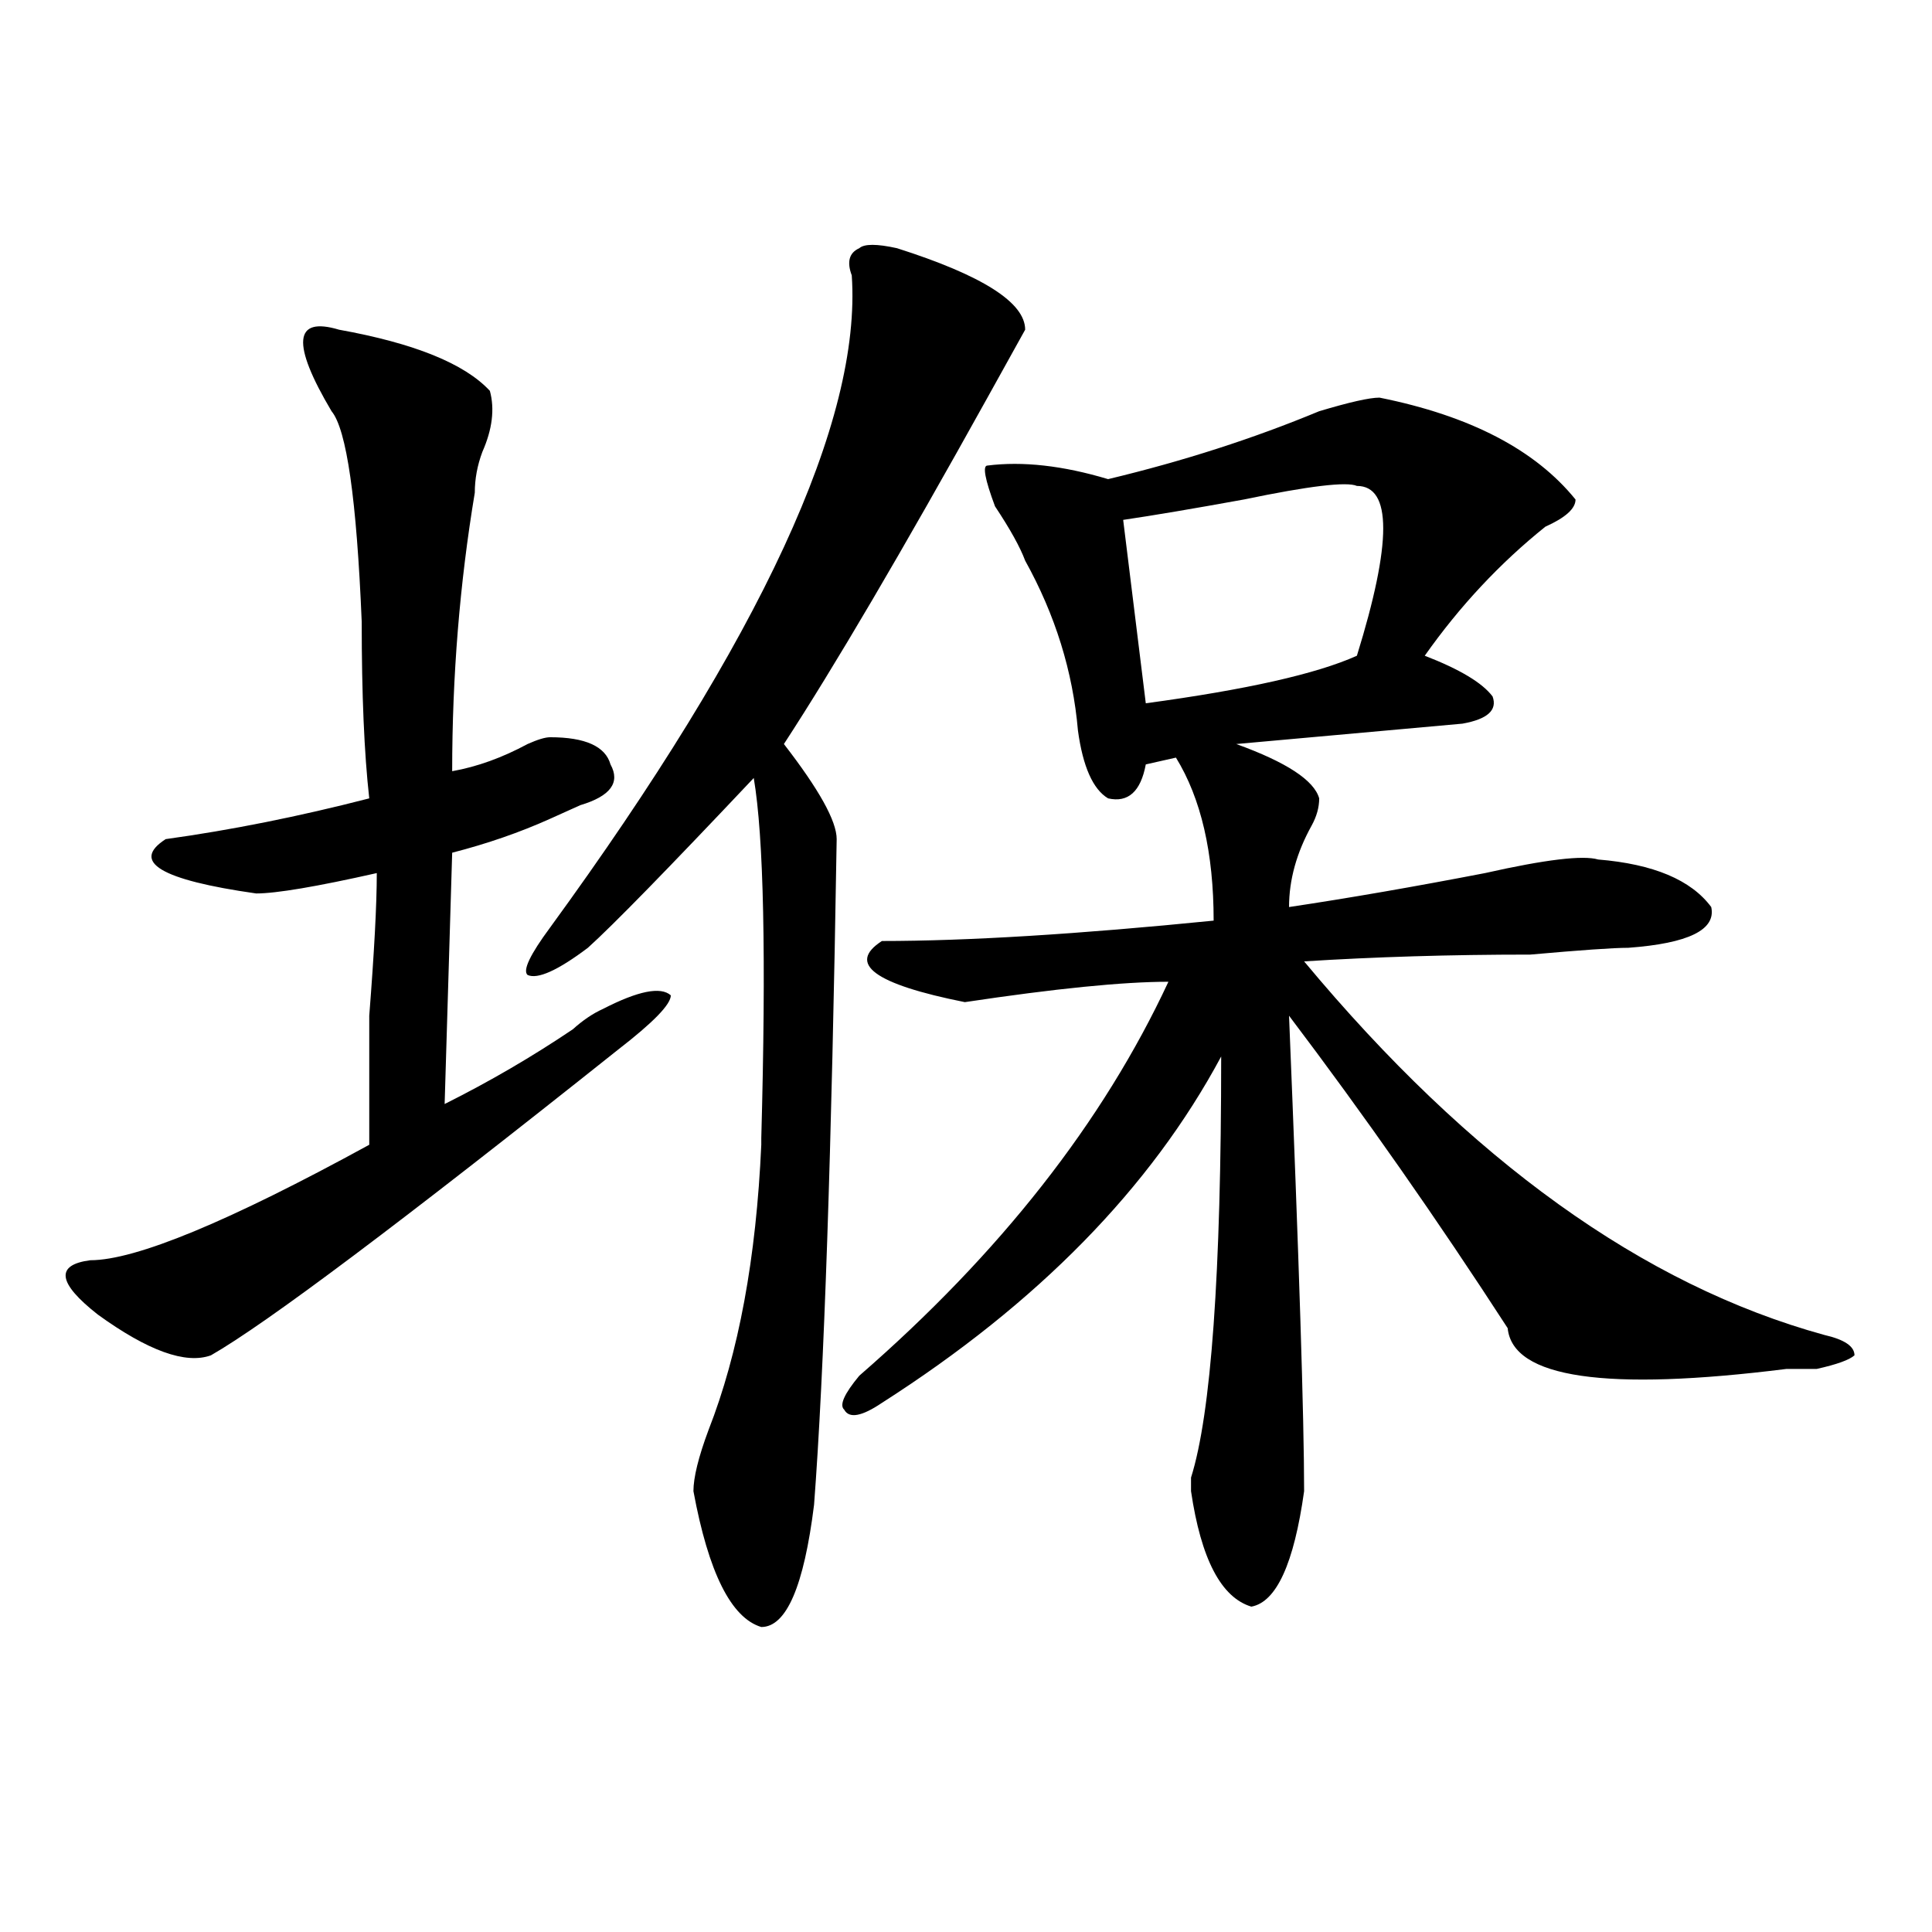 <?xml version="1.0" encoding="utf-8"?>
<!-- Generator: Adobe Illustrator 16.0.0, SVG Export Plug-In . SVG Version: 6.00 Build 0)  -->
<!DOCTYPE svg PUBLIC "-//W3C//DTD SVG 1.1//EN" "http://www.w3.org/Graphics/SVG/1.1/DTD/svg11.dtd">
<svg version="1.1" id="图层_1" xmlns="http://www.w3.org/2000/svg" xmlns:xlink="http://www.w3.org/1999/xlink" x="0px" y="0px"
	 width="1000px" height="1000px" viewBox="0 0 1000 1000" enable-background="new 0 0 1000 1000" xml:space="preserve">
<path d="M175.508,170.656c39.023,7.031,64.999,17.578,78.047,31.641c2.562,9.394,1.28,19.94-3.902,31.641
	c-2.622,7.031-3.902,14.063-3.902,21.094c-7.805,46.912-11.707,94.922-11.707,144.141c12.987-2.307,25.976-7.031,39.023-14.063
	c5.183-2.307,9.085-3.516,11.707-3.516c18.171,0,28.597,4.725,31.219,14.063c5.183,9.394,0,16.425-15.609,21.094
	c-5.243,2.362-10.427,4.725-15.609,7.031c-15.609,7.031-32.56,12.909-50.73,17.578l-3.902,130.078
	c23.414-11.7,45.487-24.609,66.34-38.672c5.183-4.669,10.366-8.185,15.609-10.547c18.171-9.338,29.878-11.7,35.121-7.031
	c0,4.725-9.146,14.063-27.316,28.125c-111.888,89.1-182.13,141.834-210.727,158.203c-13.048,4.725-32.56-2.307-58.535-21.094
	c-20.853-16.369-22.134-25.763-3.902-28.125c23.414,0,71.522-19.885,144.387-59.766c0-14.063,0-36.31,0-66.797
	c2.562-32.794,3.902-57.403,3.902-73.828c-31.219,7.031-52.071,10.547-62.438,10.547c-49.45-7.031-65.06-16.369-46.828-28.125
	c33.78-4.669,68.901-11.7,105.363-21.094c-2.622-23.4-3.902-53.888-3.902-91.406c-2.622-63.281-7.805-99.591-15.609-108.984
	C150.753,177.688,152.094,163.625,175.508,170.656z M464.281,128.469c44.206,14.063,66.34,28.125,66.34,42.188l-19.512,35.156
	c-44.267,79.706-79.388,139.472-105.363,179.297c18.171,23.456,27.316,39.881,27.316,49.219
	c-2.622,161.719-6.524,276.581-11.707,344.531c-5.243,42.188-14.329,63.281-27.316,63.281
	c-15.609-4.725-27.316-28.125-35.121-70.313c0-7.031,2.562-17.578,7.805-31.641c15.609-39.825,24.694-89.044,27.316-147.656v-3.516
	c2.562-93.713,1.28-155.841-3.902-186.328c-44.267,46.912-72.864,76.19-85.852,87.891c-15.609,11.756-26.036,16.425-31.219,14.063
	c-2.622-2.307,1.28-10.547,11.707-24.609c109.266-149.963,161.276-262.463,156.094-337.5c-2.622-7.031-1.341-11.7,3.902-14.063
	C447.331,126.162,453.854,126.162,464.281,128.469z M444.77,712.063c72.804-63.281,126.155-131.231,159.996-203.906
	c-23.414,0-58.535,3.516-105.363,10.547c-46.828-9.338-61.157-19.885-42.926-31.641c44.206,0,101.461-3.516,171.703-10.547
	c0-35.156-6.524-63.281-19.512-84.375l-15.609,3.516c-2.622,14.063-9.146,19.94-19.512,17.578
	c-7.805-4.669-13.048-16.369-15.609-35.156c-2.622-30.432-11.707-59.766-27.316-87.891c-2.622-7.031-7.805-16.369-15.609-28.125
	c-5.243-14.063-6.524-21.094-3.902-21.094c18.171-2.307,39.023,0,62.438,7.031c39.023-9.338,75.425-21.094,109.266-35.156
	c15.609-4.669,25.976-7.031,31.219-7.031c46.828,9.394,80.608,26.972,101.461,52.734c0,4.725-5.243,9.394-15.609,14.063
	c-23.414,18.787-44.267,41.034-62.438,66.797c18.171,7.031,29.878,14.063,35.121,21.094c2.562,7.031-2.622,11.756-15.609,14.063
	c-26.036,2.362-65.06,5.878-117.07,10.547c25.976,9.394,40.304,18.787,42.926,28.125c0,4.725-1.341,9.394-3.902,14.063
	c-7.805,14.063-11.707,28.125-11.707,42.188c31.219-4.669,64.999-10.547,101.461-17.578c31.219-7.031,50.73-9.338,58.535-7.031
	c28.597,2.362,48.108,10.547,58.535,24.609c2.562,11.756-11.707,18.787-42.926,21.094c-7.805,0-24.755,1.209-50.73,3.516
	c-41.646,0-80.669,1.209-117.07,3.516c85.852,103.162,175.605,167.597,269.262,193.359c10.366,2.362,15.609,5.878,15.609,10.547
	c-2.622,2.362-9.146,4.725-19.512,7.031c-5.243,0-10.427,0-15.609,0c-93.656,11.756-141.825,4.725-144.387-21.094
	c-36.462-56.25-74.145-110.138-113.168-161.719c5.183,126.563,7.805,208.631,7.805,246.094
	c-5.243,37.463-14.329,57.403-27.316,59.766c-15.609-4.725-26.036-24.609-31.219-59.766c0-2.307,0-4.669,0-7.031
	c10.366-32.794,15.609-105.469,15.609-217.969C595.62,614.834,537.085,674.6,456.477,726.125c-10.427,7.031-16.95,8.24-19.512,3.516
	C434.343,727.334,436.965,721.456,444.77,712.063z M702.324,251.516c-5.243-2.307-24.755,0-58.535,7.031
	c-26.036,4.725-46.828,8.24-62.438,10.547l11.707,94.922c52.011-7.031,88.413-15.216,109.266-24.609
	C720.495,280.85,720.495,251.516,702.324,251.516z"/>
</svg>
